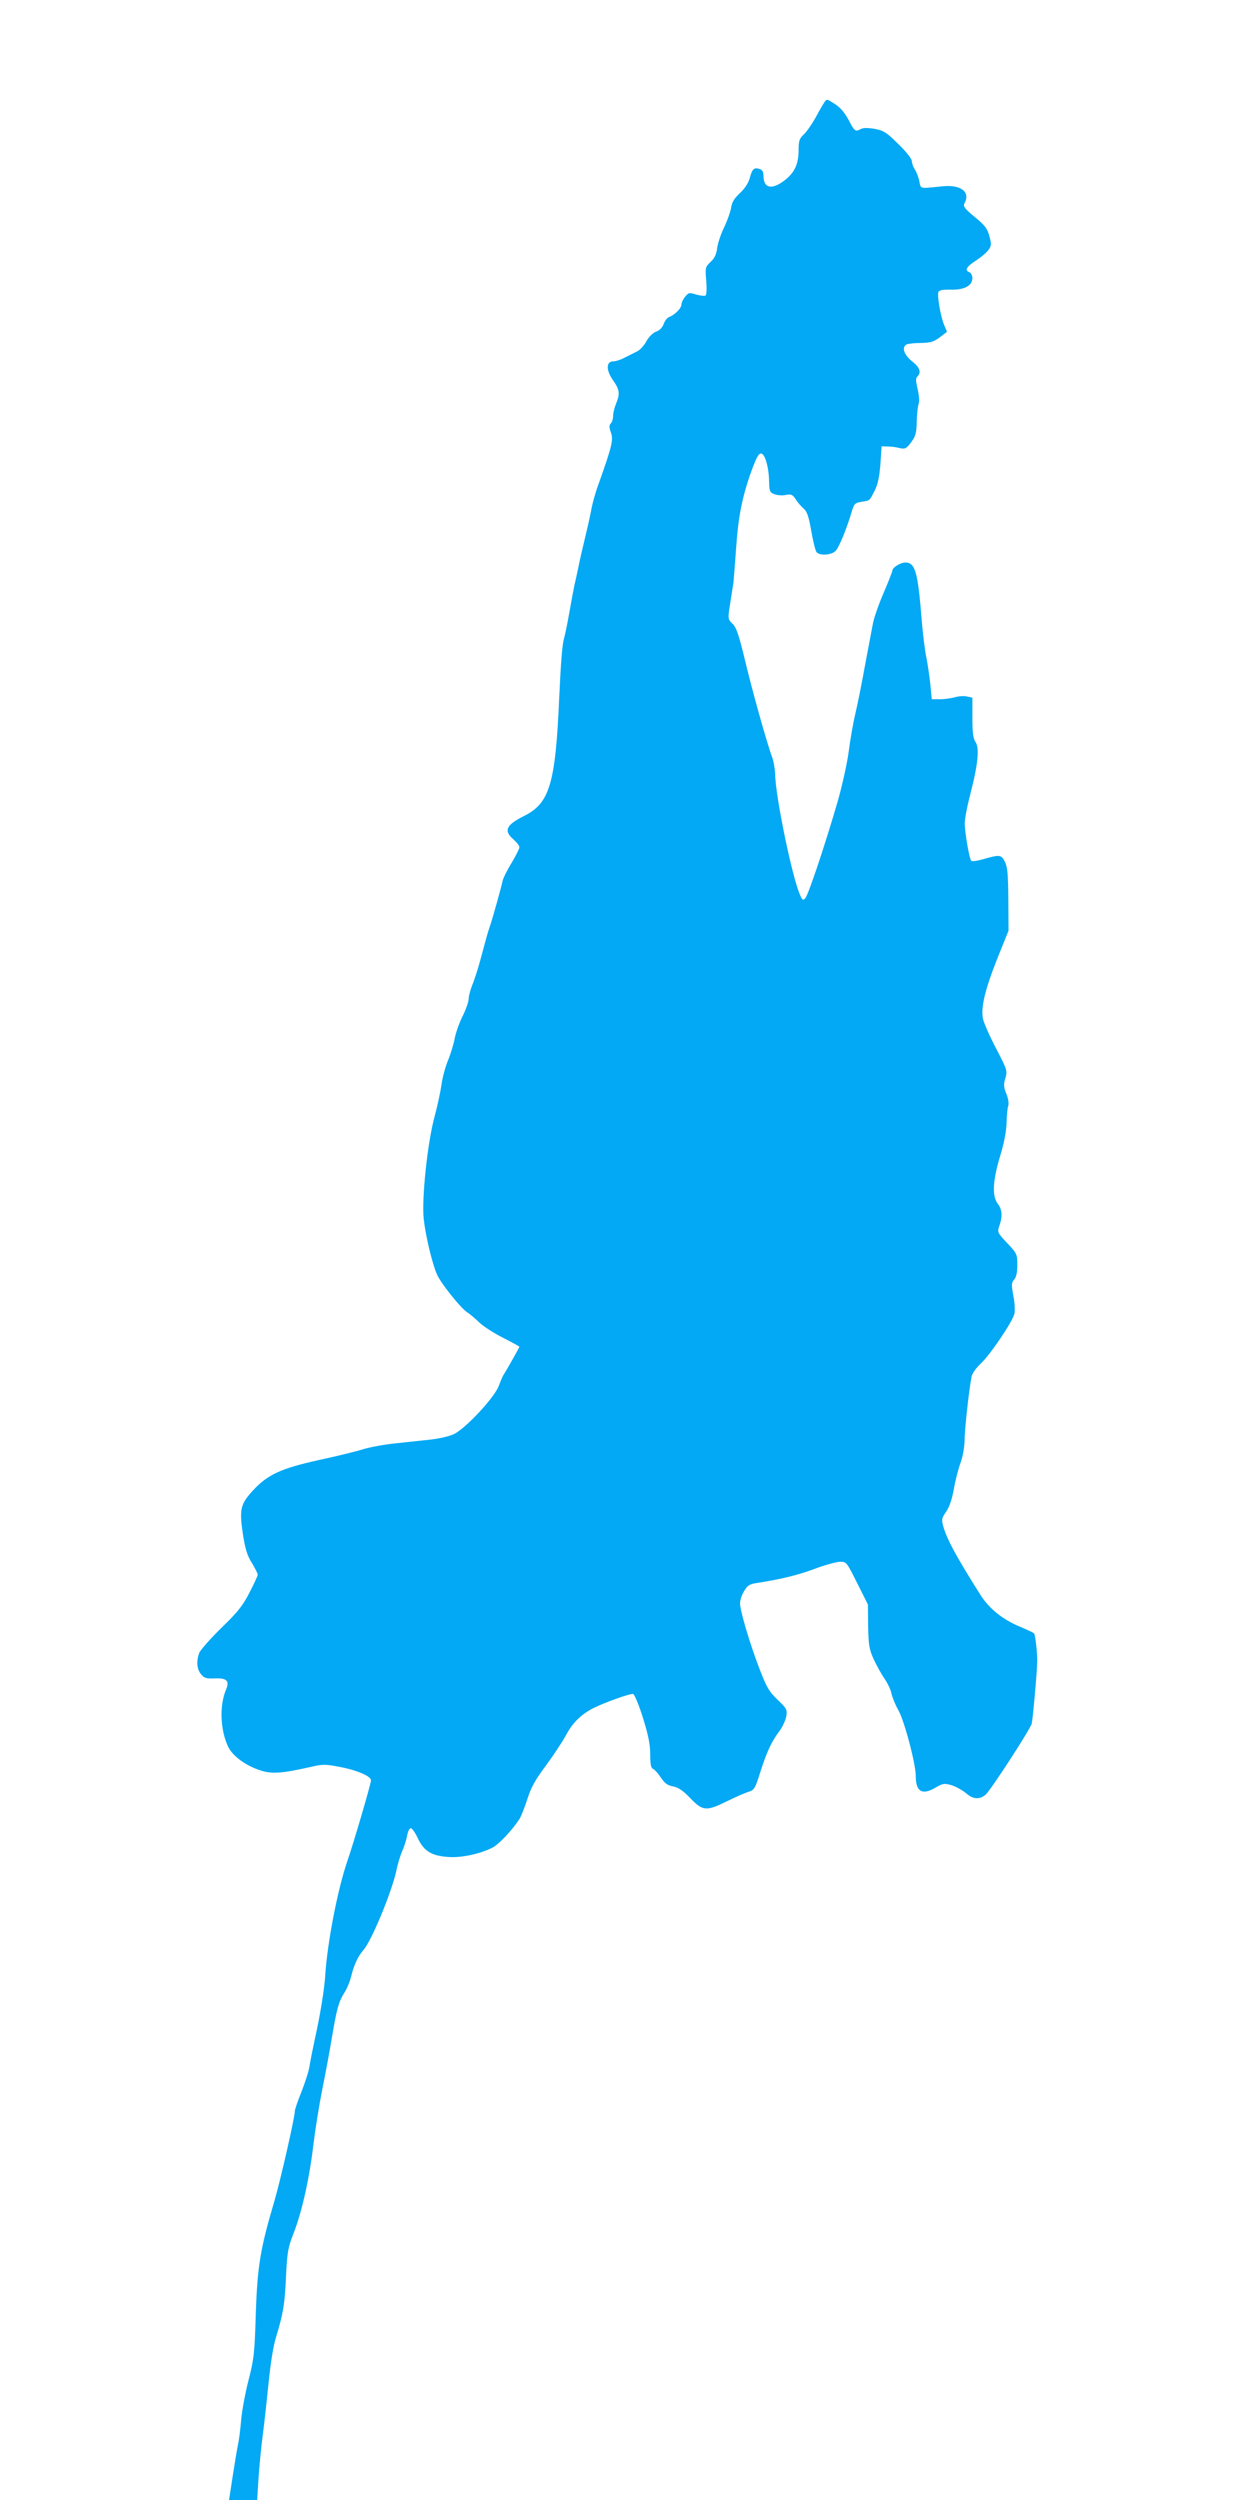 <?xml version="1.0" standalone="no"?>
<!DOCTYPE svg PUBLIC "-//W3C//DTD SVG 20010904//EN"
 "http://www.w3.org/TR/2001/REC-SVG-20010904/DTD/svg10.dtd">
<svg version="1.0" xmlns="http://www.w3.org/2000/svg"
 width="633pt" height="1280pt" viewBox="0 0 633 1280"
 preserveAspectRatio="xMidYMid meet">
<g transform="translate(0,1280) scale(0.1,-0.1)"
fill="#03a9f4" stroke="none">
<path d="M4223 12278 c-5 -7 -26 -42 -45 -78 -20 -36 -48 -76 -62 -89 -22 -20
-26 -33 -26 -78 0 -69 -18 -112 -65 -151 -69 -56 -115 -49 -115 19 0 19 -6 30
-20 34 -28 9 -38 0 -50 -46 -7 -26 -26 -55 -51 -78 -29 -27 -41 -47 -45 -76
-4 -22 -20 -67 -36 -100 -16 -33 -32 -80 -35 -105 -4 -32 -14 -53 -34 -71 -27
-26 -28 -30 -22 -97 3 -40 2 -72 -4 -75 -5 -3 -27 -1 -48 5 -34 11 -39 10 -56
-11 -11 -13 -19 -31 -19 -40 0 -19 -35 -54 -63 -64 -10 -4 -23 -20 -28 -36 -7
-18 -21 -33 -39 -39 -16 -6 -37 -26 -50 -50 -12 -22 -34 -46 -49 -52 -14 -7
-42 -21 -62 -31 -20 -11 -46 -19 -58 -19 -37 0 -38 -45 -2 -96 35 -50 37 -69
16 -121 -8 -19 -15 -47 -15 -62 0 -15 -5 -32 -12 -39 -9 -9 -9 -20 1 -47 13
-37 6 -68 -66 -270 -14 -38 -28 -90 -33 -115 -4 -25 -19 -92 -33 -150 -14 -58
-30 -127 -35 -155 -6 -27 -15 -70 -21 -95 -5 -25 -17 -88 -26 -140 -9 -52 -21
-109 -26 -127 -9 -30 -16 -109 -25 -303 -19 -442 -49 -542 -179 -607 -94 -47
-107 -76 -55 -121 17 -15 30 -32 30 -40 0 -7 -18 -43 -40 -80 -23 -37 -43 -78
-46 -92 -6 -30 -51 -192 -66 -235 -12 -35 -19 -62 -48 -170 -12 -44 -30 -101
-41 -127 -10 -26 -19 -58 -19 -73 0 -14 -14 -53 -30 -86 -17 -33 -35 -84 -41
-114 -5 -29 -21 -81 -35 -115 -14 -34 -29 -90 -33 -124 -5 -33 -20 -106 -35
-161 -37 -135 -67 -423 -56 -526 10 -88 43 -227 68 -284 19 -44 120 -171 155
-194 12 -7 40 -31 62 -52 22 -21 77 -56 123 -79 45 -23 82 -43 82 -45 0 -4
-69 -126 -79 -140 -4 -5 -16 -32 -26 -59 -21 -59 -167 -216 -228 -247 -21 -11
-75 -24 -120 -29 -45 -5 -129 -14 -186 -20 -57 -6 -132 -20 -166 -31 -35 -11
-134 -35 -222 -54 -194 -43 -261 -74 -336 -154 -66 -72 -72 -97 -53 -226 12
-75 22 -110 46 -147 16 -27 30 -54 30 -60 0 -5 -19 -47 -42 -91 -34 -67 -61
-101 -145 -182 -56 -55 -107 -113 -113 -128 -15 -43 -12 -82 9 -108 16 -20 27
-24 69 -22 64 3 79 -12 59 -59 -34 -81 -29 -207 12 -292 24 -48 91 -97 168
-121 56 -18 110 -14 255 19 59 14 75 14 142 1 93 -17 166 -48 166 -70 0 -17
-88 -317 -120 -410 -51 -147 -105 -426 -115 -598 -4 -56 -22 -172 -40 -257
-18 -85 -37 -175 -40 -200 -4 -25 -23 -83 -41 -129 -19 -47 -34 -91 -34 -99 0
-32 -74 -356 -105 -462 -72 -242 -87 -335 -95 -575 -6 -201 -9 -231 -37 -340
-17 -66 -34 -158 -38 -205 -4 -47 -11 -105 -17 -130 -5 -25 -17 -98 -27 -162
l-18 -118 72 0 72 0 7 112 c4 62 14 163 22 223 8 61 21 182 30 269 10 99 24
189 39 235 35 115 44 166 50 312 6 119 10 143 40 219 42 109 80 279 100 450 9
74 29 200 45 280 16 80 39 201 50 270 25 148 35 183 65 230 12 19 28 57 34 84
14 56 35 102 62 132 41 45 146 299 169 407 6 32 20 77 30 100 10 23 22 59 25
80 4 20 12 37 19 37 6 0 23 -23 36 -52 31 -65 70 -89 153 -95 67 -6 164 15
228 47 35 18 106 94 141 150 8 14 26 59 39 100 18 57 40 98 95 171 39 53 86
124 104 158 33 61 76 103 135 134 59 30 196 79 208 74 7 -3 30 -58 50 -123 28
-90 37 -136 37 -187 0 -49 4 -69 14 -73 8 -3 26 -23 40 -44 20 -30 35 -41 63
-46 27 -5 52 -22 89 -61 64 -66 81 -67 189 -14 44 22 94 43 110 48 27 8 33 17
58 98 34 106 57 156 97 210 17 22 33 57 37 78 5 34 2 40 -44 84 -43 41 -57 64
-93 158 -49 127 -100 298 -100 337 0 15 9 43 21 62 16 28 28 36 62 41 119 18
211 40 297 72 52 20 111 36 130 37 35 1 35 0 90 -109 l55 -110 1 -110 c2 -96
5 -118 28 -169 15 -32 40 -78 57 -102 16 -24 32 -58 35 -76 4 -18 19 -56 35
-84 31 -55 89 -275 89 -337 0 -79 32 -99 98 -61 41 24 48 25 86 14 22 -7 56
-26 75 -42 34 -30 67 -32 98 -7 26 22 231 338 237 365 6 27 28 274 28 319 1
40 -10 137 -16 142 -3 4 -35 19 -71 34 -91 38 -159 93 -204 164 -122 193 -171
283 -190 350 -10 36 -8 43 15 76 16 23 30 65 39 115 7 43 23 104 34 134 12 32
20 80 21 115 0 56 23 263 36 328 3 15 24 45 46 65 47 43 163 214 173 255 4 15
2 57 -5 92 -11 58 -10 68 4 84 11 12 16 36 16 75 0 55 -2 59 -52 112 -50 53
-51 56 -40 88 17 47 15 84 -8 113 -30 39 -26 119 12 244 20 65 32 128 33 169
1 36 4 75 8 86 5 13 1 39 -9 64 -14 34 -15 48 -5 80 11 38 9 43 -48 153 -33
63 -63 131 -67 152 -11 59 11 149 73 306 l58 144 -1 160 c-1 131 -4 166 -18
194 -19 36 -25 37 -118 10 -26 -7 -50 -10 -54 -6 -9 9 -33 143 -33 190 -1 21
12 88 28 150 40 153 48 238 27 268 -12 18 -16 48 -16 125 l0 102 -27 6 c-16 4
-44 2 -63 -4 -19 -5 -54 -10 -76 -10 l-42 0 -7 73 c-4 39 -13 101 -20 137 -8
36 -19 126 -25 200 -19 241 -33 290 -83 290 -26 0 -67 -26 -67 -42 0 -5 -20
-56 -44 -112 -24 -55 -49 -126 -55 -156 -6 -30 -24 -128 -41 -217 -16 -89 -38
-199 -49 -245 -11 -46 -27 -136 -35 -200 -9 -64 -35 -179 -57 -255 -65 -223
-150 -477 -165 -492 -12 -13 -16 -9 -29 23 -41 98 -124 504 -125 611 -1 28 -8
68 -16 90 -25 66 -99 329 -140 500 -30 126 -44 165 -63 182 -23 23 -24 24 -12
100 7 43 14 92 17 108 2 17 8 97 14 179 11 162 31 263 80 399 25 67 36 87 49
85 20 -4 39 -73 40 -146 1 -47 4 -54 27 -62 15 -6 41 -8 59 -4 27 5 34 2 50
-22 9 -15 28 -37 41 -48 18 -16 26 -42 39 -115 9 -52 21 -101 27 -108 16 -19
75 -16 97 6 18 18 57 113 83 201 12 41 16 45 51 51 44 7 39 3 67 58 16 32 24
71 29 135 l6 91 30 -1 c17 0 44 -3 62 -8 28 -6 34 -4 59 29 23 31 28 47 29
108 1 40 6 80 10 90 4 10 2 43 -5 73 -10 42 -11 57 -2 66 22 22 13 47 -28 79
-40 33 -53 70 -28 85 7 4 40 8 73 8 51 1 68 6 98 29 l37 28 -15 36 c-18 43
-36 149 -29 168 4 9 22 13 63 12 69 -2 111 20 111 59 0 13 -7 27 -15 30 -26
10 -16 28 32 59 26 17 55 41 65 55 16 22 16 30 5 71 -10 38 -23 56 -75 98 -53
44 -61 55 -52 71 31 58 -20 96 -114 86 -120 -12 -109 -15 -118 27 -4 21 -15
48 -23 60 -8 12 -15 31 -15 42 0 11 -29 49 -69 87 -59 59 -74 69 -120 78 -35
6 -59 6 -71 0 -30 -16 -33 -13 -64 46 -19 36 -43 64 -68 80 -44 28 -43 28 -55
12z"/>
</g>
</svg>
